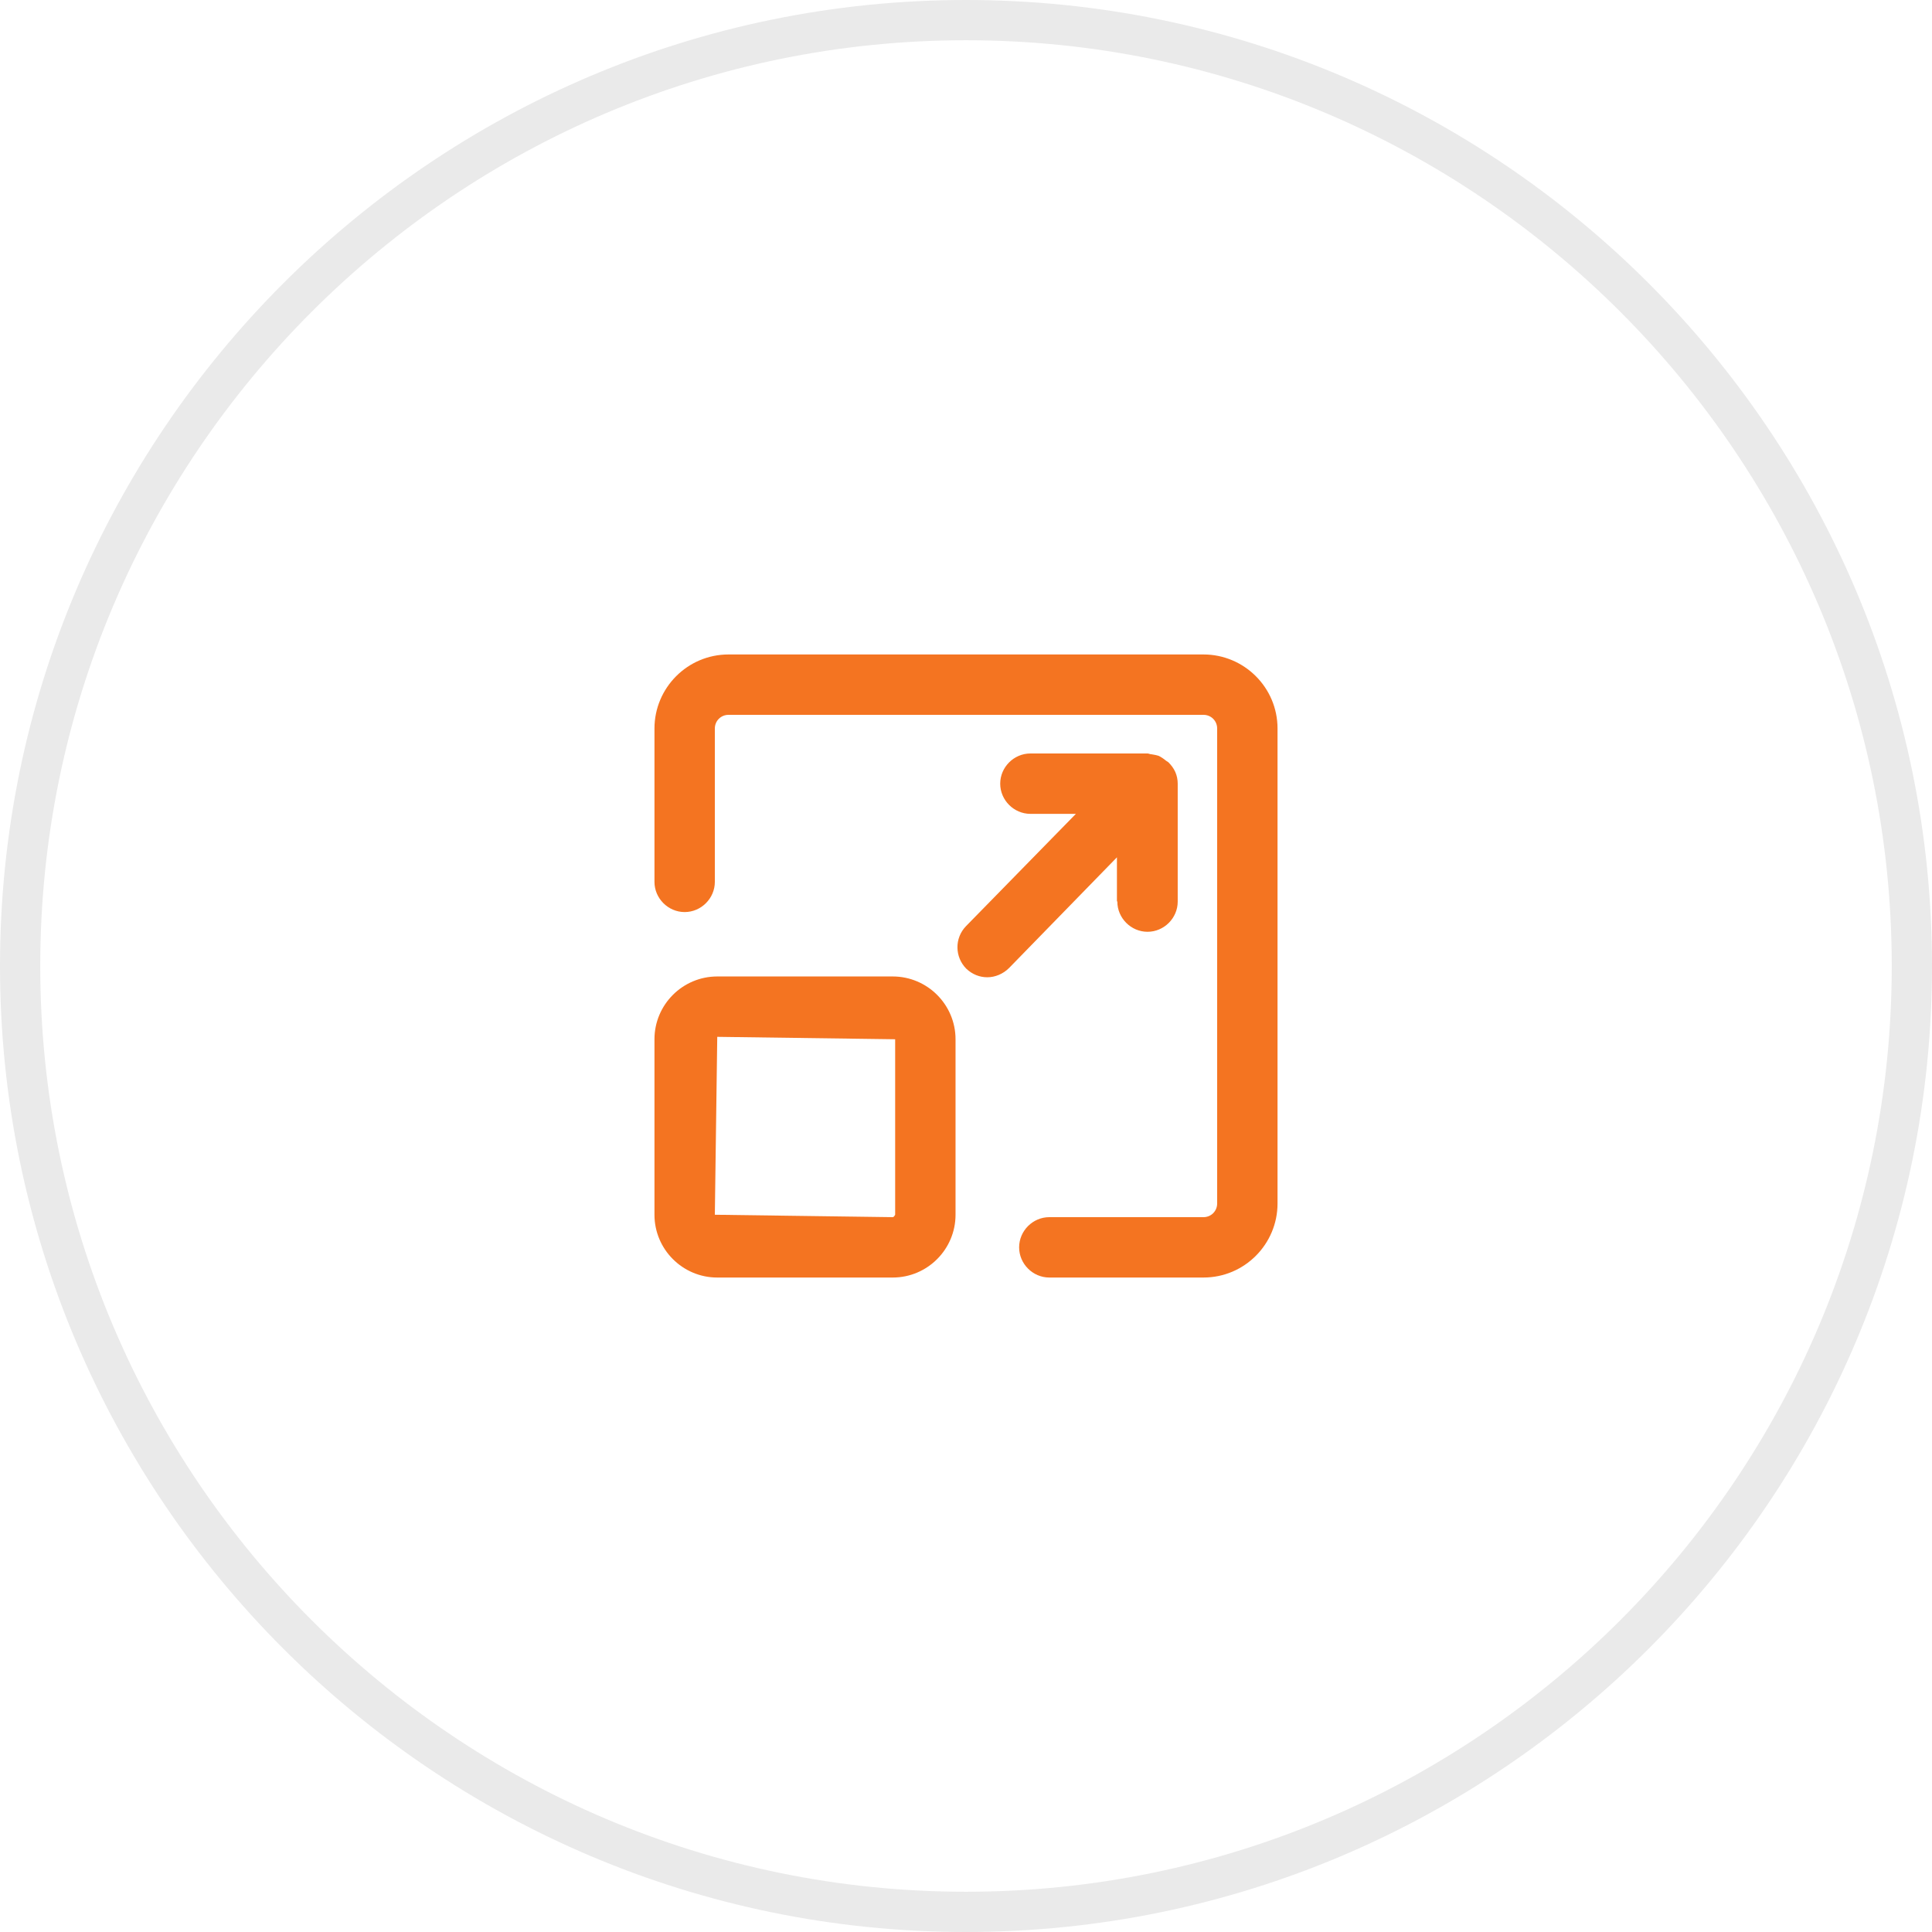 <?xml version="1.0" encoding="UTF-8"?><svg id="a" xmlns="http://www.w3.org/2000/svg" width="48" height="48" viewBox="0 0 48 48"><g><path d="M22.18,24.26h-4.36c-.86,0-1.56,.7-1.56,1.56v4.36c0,.86,.7,1.56,1.56,1.56h4.36c.86,0,1.56-.7,1.56-1.56v-4.36c0-.86-.7-1.56-1.56-1.56Zm.06,5.92s-.03,.06-.06,.06l-4.42-.06,.06-4.42,4.42,.06v4.36Z" fill="#f47421"/><path d="M29.9,16.26h-11.8c-1.02,0-1.84,.83-1.84,1.84v3.81c0,.41,.34,.75,.75,.75s.75-.34,.75-.75v-3.81c0-.19,.15-.34,.34-.34h11.8c.19,0,.34,.15,.34,.34v11.8c0,.19-.15,.34-.34,.34h-3.83c-.41,0-.75,.34-.75,.75s.34,.75,.75,.75h3.83c1.02,0,1.84-.83,1.84-1.84v-11.8c0-1.02-.83-1.84-1.84-1.84Z" fill="#f47421"/><path d="M27.76,22.4c0,.41,.34,.75,.75,.75s.75-.34,.75-.75v-2.93h0c0-.1-.02-.2-.06-.29-.04-.09-.1-.17-.17-.24h0s-.04-.03-.06-.04c-.06-.05-.12-.09-.18-.12-.06-.02-.12-.03-.18-.04-.04,0-.07-.02-.1-.02h-2.91c-.41,0-.75,.34-.75,.75s.34,.75,.75,.75h1.13l-2.73,2.79c-.29,.3-.28,.77,.01,1.06,.15,.14,.33,.21,.52,.21s.39-.08,.54-.23l2.68-2.75v1.09Z" fill="#f47421"/></g><g id="b"><circle cx="24" cy="24" r="24" fill="none"/><path d="M24,48C10.77,48,0,37.23,0,24S10.77,0,24,0s24,10.77,24,24-10.77,24-24,24ZM24,1C11.32,1,1,11.32,1,24s10.32,23,23,23,23-10.32,23-23S36.68,1,24,1Z" fill="#eaeaea"/></g></svg>
